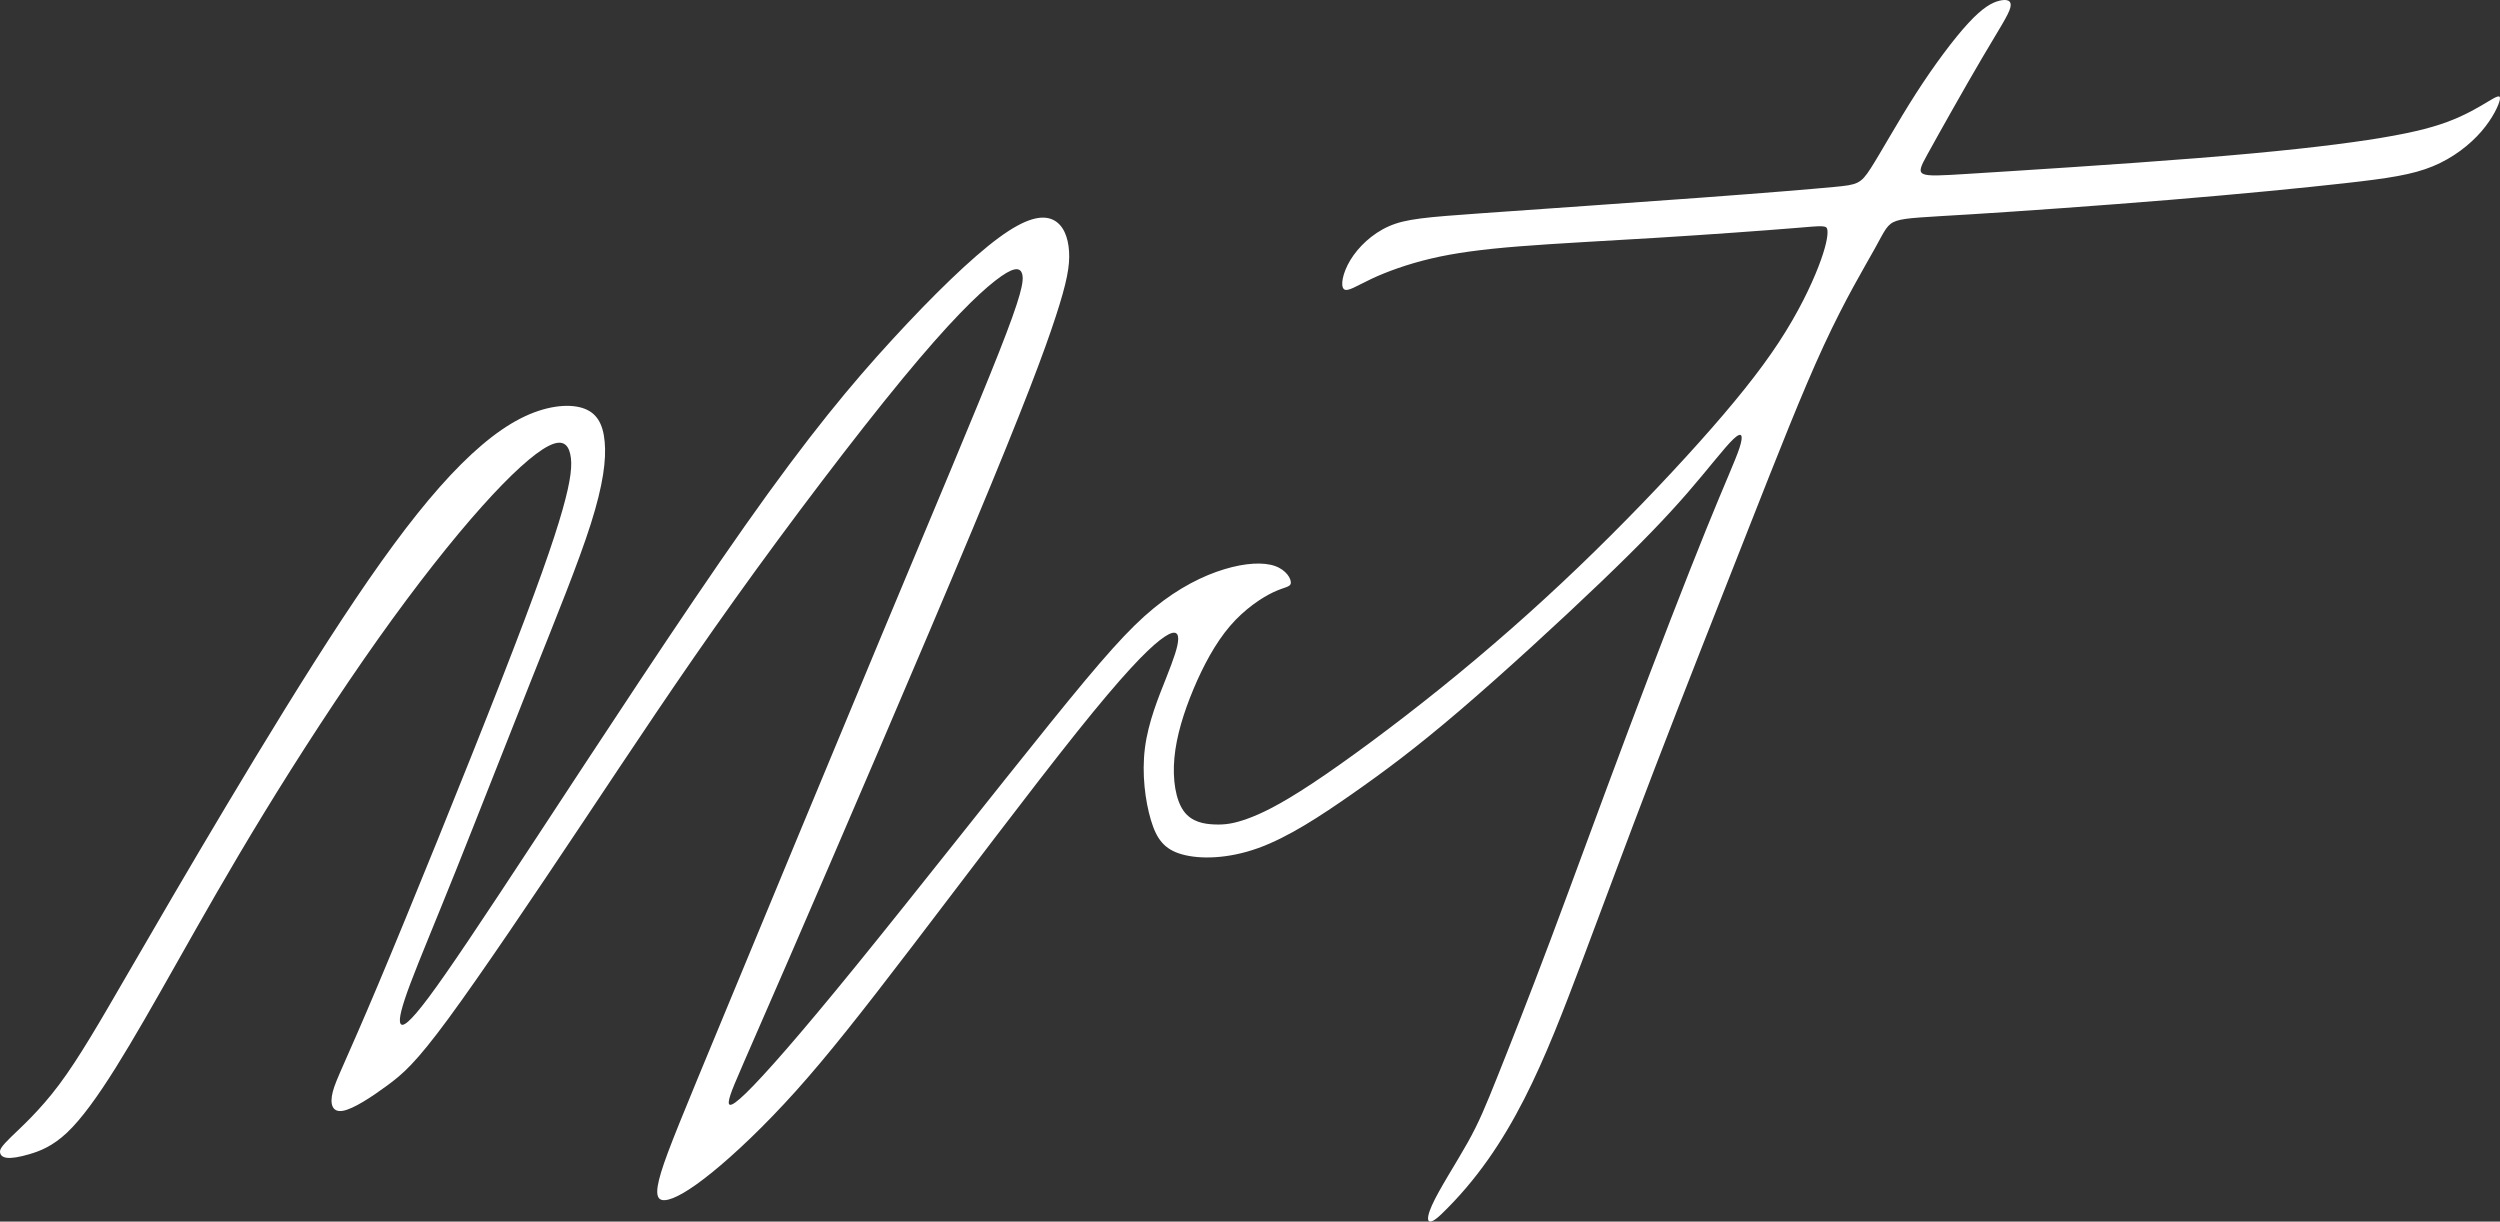 <?xml version="1.0" encoding="UTF-8"?> <svg xmlns="http://www.w3.org/2000/svg" width="176" height="86" viewBox="0 0 176 86" fill="none"><rect x="0" y="0" width="176" height="86" fill="#333333" stroke="none"/><path fill-rule="evenodd" clip-rule="evenodd" d="M0.766 80.054C1.464 79.374 2.773 78.216 4.168 76.351C5.563 74.486 7.043 71.915 8.975 68.581C10.906 65.247 13.288 61.15 15.938 56.715C18.588 52.279 21.507 47.504 24.082 43.591C26.657 39.678 28.889 36.626 30.949 34.295C33.009 31.965 34.898 30.354 36.636 29.464C38.374 28.574 39.962 28.405 40.981 28.715C42 29.026 42.451 29.817 42.569 31.089C42.687 32.36 42.472 34.112 41.593 36.881C40.713 39.65 39.168 43.435 37.397 47.885C35.627 52.335 33.631 57.449 32.108 61.249C30.584 65.049 29.533 67.536 28.9 69.217C28.267 70.898 28.052 71.774 28.191 72.056C28.331 72.339 28.824 72.028 30.176 70.22C31.528 68.412 33.739 65.106 37.848 58.847C41.958 52.59 47.966 43.379 52.472 36.98C56.979 30.58 59.983 26.992 62.837 23.884C65.691 20.776 68.395 18.149 70.316 16.736C72.236 15.323 73.374 15.126 74.114 15.464C74.854 15.804 75.198 16.679 75.262 17.697C75.326 18.714 75.112 19.872 74.318 22.302C73.524 24.732 72.15 28.433 68.481 37.22C64.812 46.006 58.846 59.879 55.563 67.451C52.279 75.023 51.679 76.294 51.421 77.085C51.163 77.876 51.249 78.187 52.515 76.958C53.782 75.729 56.228 72.96 60.316 67.931C64.404 62.902 70.133 55.613 73.9 50.951C77.665 46.289 79.468 44.255 81.228 42.814C82.987 41.373 84.704 40.525 86.195 40.073C87.687 39.621 88.953 39.565 89.758 39.847C90.562 40.13 90.906 40.751 90.874 41.048C90.841 41.345 90.434 41.316 89.629 41.698C88.824 42.079 87.623 42.87 86.593 44.071C85.562 45.272 84.704 46.882 84.017 48.521C83.331 50.16 82.816 51.827 82.676 53.367C82.537 54.906 82.773 56.319 83.331 57.096C83.889 57.873 84.769 58.014 85.509 58.042C86.249 58.071 86.85 57.986 87.794 57.647C88.738 57.308 90.026 56.715 92.376 55.16C94.725 53.607 98.138 51.092 101.453 48.422C104.768 45.752 107.987 42.927 111.099 39.946C114.211 36.965 117.215 33.829 119.629 31.131C122.043 28.433 123.867 26.173 125.23 24.096C126.592 22.019 127.494 20.126 128.019 18.77C128.545 17.414 128.695 16.595 128.652 16.213C128.61 15.832 128.374 15.888 126.313 16.058C124.253 16.227 120.369 16.51 116.71 16.736C113.052 16.962 109.618 17.131 106.957 17.343C104.296 17.555 102.408 17.81 100.734 18.205C99.06 18.601 97.601 19.137 96.55 19.632C95.498 20.126 94.854 20.578 94.608 20.352C94.361 20.126 94.511 19.222 95.069 18.304C95.627 17.386 96.593 16.453 97.773 15.931C98.953 15.408 100.348 15.295 104.318 15.012C108.288 14.73 114.833 14.278 119.629 13.925C124.425 13.572 127.472 13.317 129.114 13.162C130.756 13.007 130.992 12.95 131.7 11.848C132.408 10.746 133.588 8.599 134.876 6.593C136.163 4.587 137.558 2.722 138.577 1.62C139.597 0.518 140.24 0.179 140.755 0.052C141.27 -0.075 141.657 0.01 141.528 0.533C141.399 1.055 140.755 2.016 139.543 4.078C138.331 6.141 136.55 9.305 135.68 10.887C134.811 12.47 134.854 12.47 138.47 12.244C142.086 12.018 149.275 11.566 154.747 11.128C160.219 10.69 163.974 10.266 166.678 9.856C169.382 9.446 171.034 9.051 172.322 8.571C173.609 8.09 174.532 7.525 175.144 7.158C175.755 6.791 176.056 6.621 175.991 7.003C175.927 7.384 175.498 8.316 174.693 9.249C173.888 10.181 172.708 11.114 171.27 11.707C169.833 12.3 168.137 12.555 165.122 12.893C162.107 13.232 157.773 13.656 152.805 14.066C147.837 14.476 142.236 14.871 138.824 15.083C135.412 15.295 134.189 15.323 133.513 15.549C132.837 15.775 132.708 16.199 131.979 17.513C131.249 18.827 129.919 21.03 128.395 24.322C126.871 27.613 125.155 31.993 123.073 37.276C120.992 42.56 118.545 48.747 116.485 54.115C114.425 59.483 112.751 64.032 111.389 67.635C108.759 74.585 106.428 80.709 101.474 85.477C100.477 86.437 100.305 85.985 100.809 84.855C101.314 83.725 102.494 81.916 103.309 80.462C104.125 79.007 104.575 77.905 105.434 75.757C106.292 73.61 107.558 70.417 109.146 66.194C110.734 61.97 112.644 56.715 114.64 51.403C116.635 46.091 118.717 40.723 120.101 37.304C121.485 33.886 122.172 32.417 122.462 31.527C122.751 30.637 122.644 30.326 122.022 30.919C121.399 31.512 120.262 33.01 118.803 34.691C117.344 36.372 115.562 38.237 112.687 40.992C109.811 43.746 105.841 47.391 102.751 50.032C99.661 52.674 97.451 54.313 95.208 55.881C92.966 57.449 90.691 58.947 88.567 59.709C86.442 60.472 84.468 60.5 83.213 60.147C81.957 59.794 81.421 59.06 81.024 57.732C80.627 56.404 80.369 54.483 80.605 52.646C80.841 50.809 81.571 49.058 82.097 47.73C82.623 46.402 82.945 45.498 82.945 44.975C82.945 44.453 82.623 44.311 81.646 45.074C80.67 45.837 79.039 47.504 75.82 51.53C72.601 55.556 67.794 61.941 64.211 66.632C60.627 71.322 58.266 74.316 56.035 76.803C53.803 79.289 51.7 81.267 50.112 82.552C48.524 83.838 47.451 84.431 46.839 84.488C46.228 84.544 46.078 84.064 46.539 82.538C47 81.012 48.073 78.441 50.895 71.632C53.717 64.823 58.288 53.776 62.043 44.778C65.799 35.779 68.739 28.828 70.316 24.831C71.893 20.833 72.108 19.787 71.957 19.279C71.807 18.77 71.292 18.799 70.048 19.773C68.803 20.748 66.829 22.669 63.535 26.667C60.241 30.665 55.627 36.739 51.7 42.235C47.773 47.73 44.533 52.646 41.056 57.859C37.58 63.072 33.867 68.581 31.561 71.717C29.254 74.853 28.352 75.616 27.258 76.421C26.164 77.227 24.876 78.074 24.136 78.201C23.395 78.328 23.202 77.735 23.428 76.859C23.653 75.983 24.297 74.825 26.571 69.428C28.846 64.032 32.752 54.398 35.284 47.914C37.816 41.429 38.975 38.096 39.597 35.906C40.219 33.716 40.305 32.671 40.144 31.965C39.983 31.258 39.575 30.891 38.578 31.414C37.58 31.936 35.992 33.349 33.932 35.652C31.872 37.954 29.34 41.147 26.625 44.975C23.91 48.804 21.013 53.268 18.578 57.251C16.142 61.235 14.168 64.739 12.483 67.719C10.799 70.7 9.404 73.158 8.138 75.178C6.872 77.198 5.734 78.781 4.715 79.741C3.696 80.702 2.795 81.041 2.076 81.253C1.357 81.465 0.82 81.549 0.487 81.509C0.154 81.47 0.024 81.305 0.003 81.121C-0.019 80.938 0.068 80.735 0.766 80.054Z" fill="white"></path></svg> 